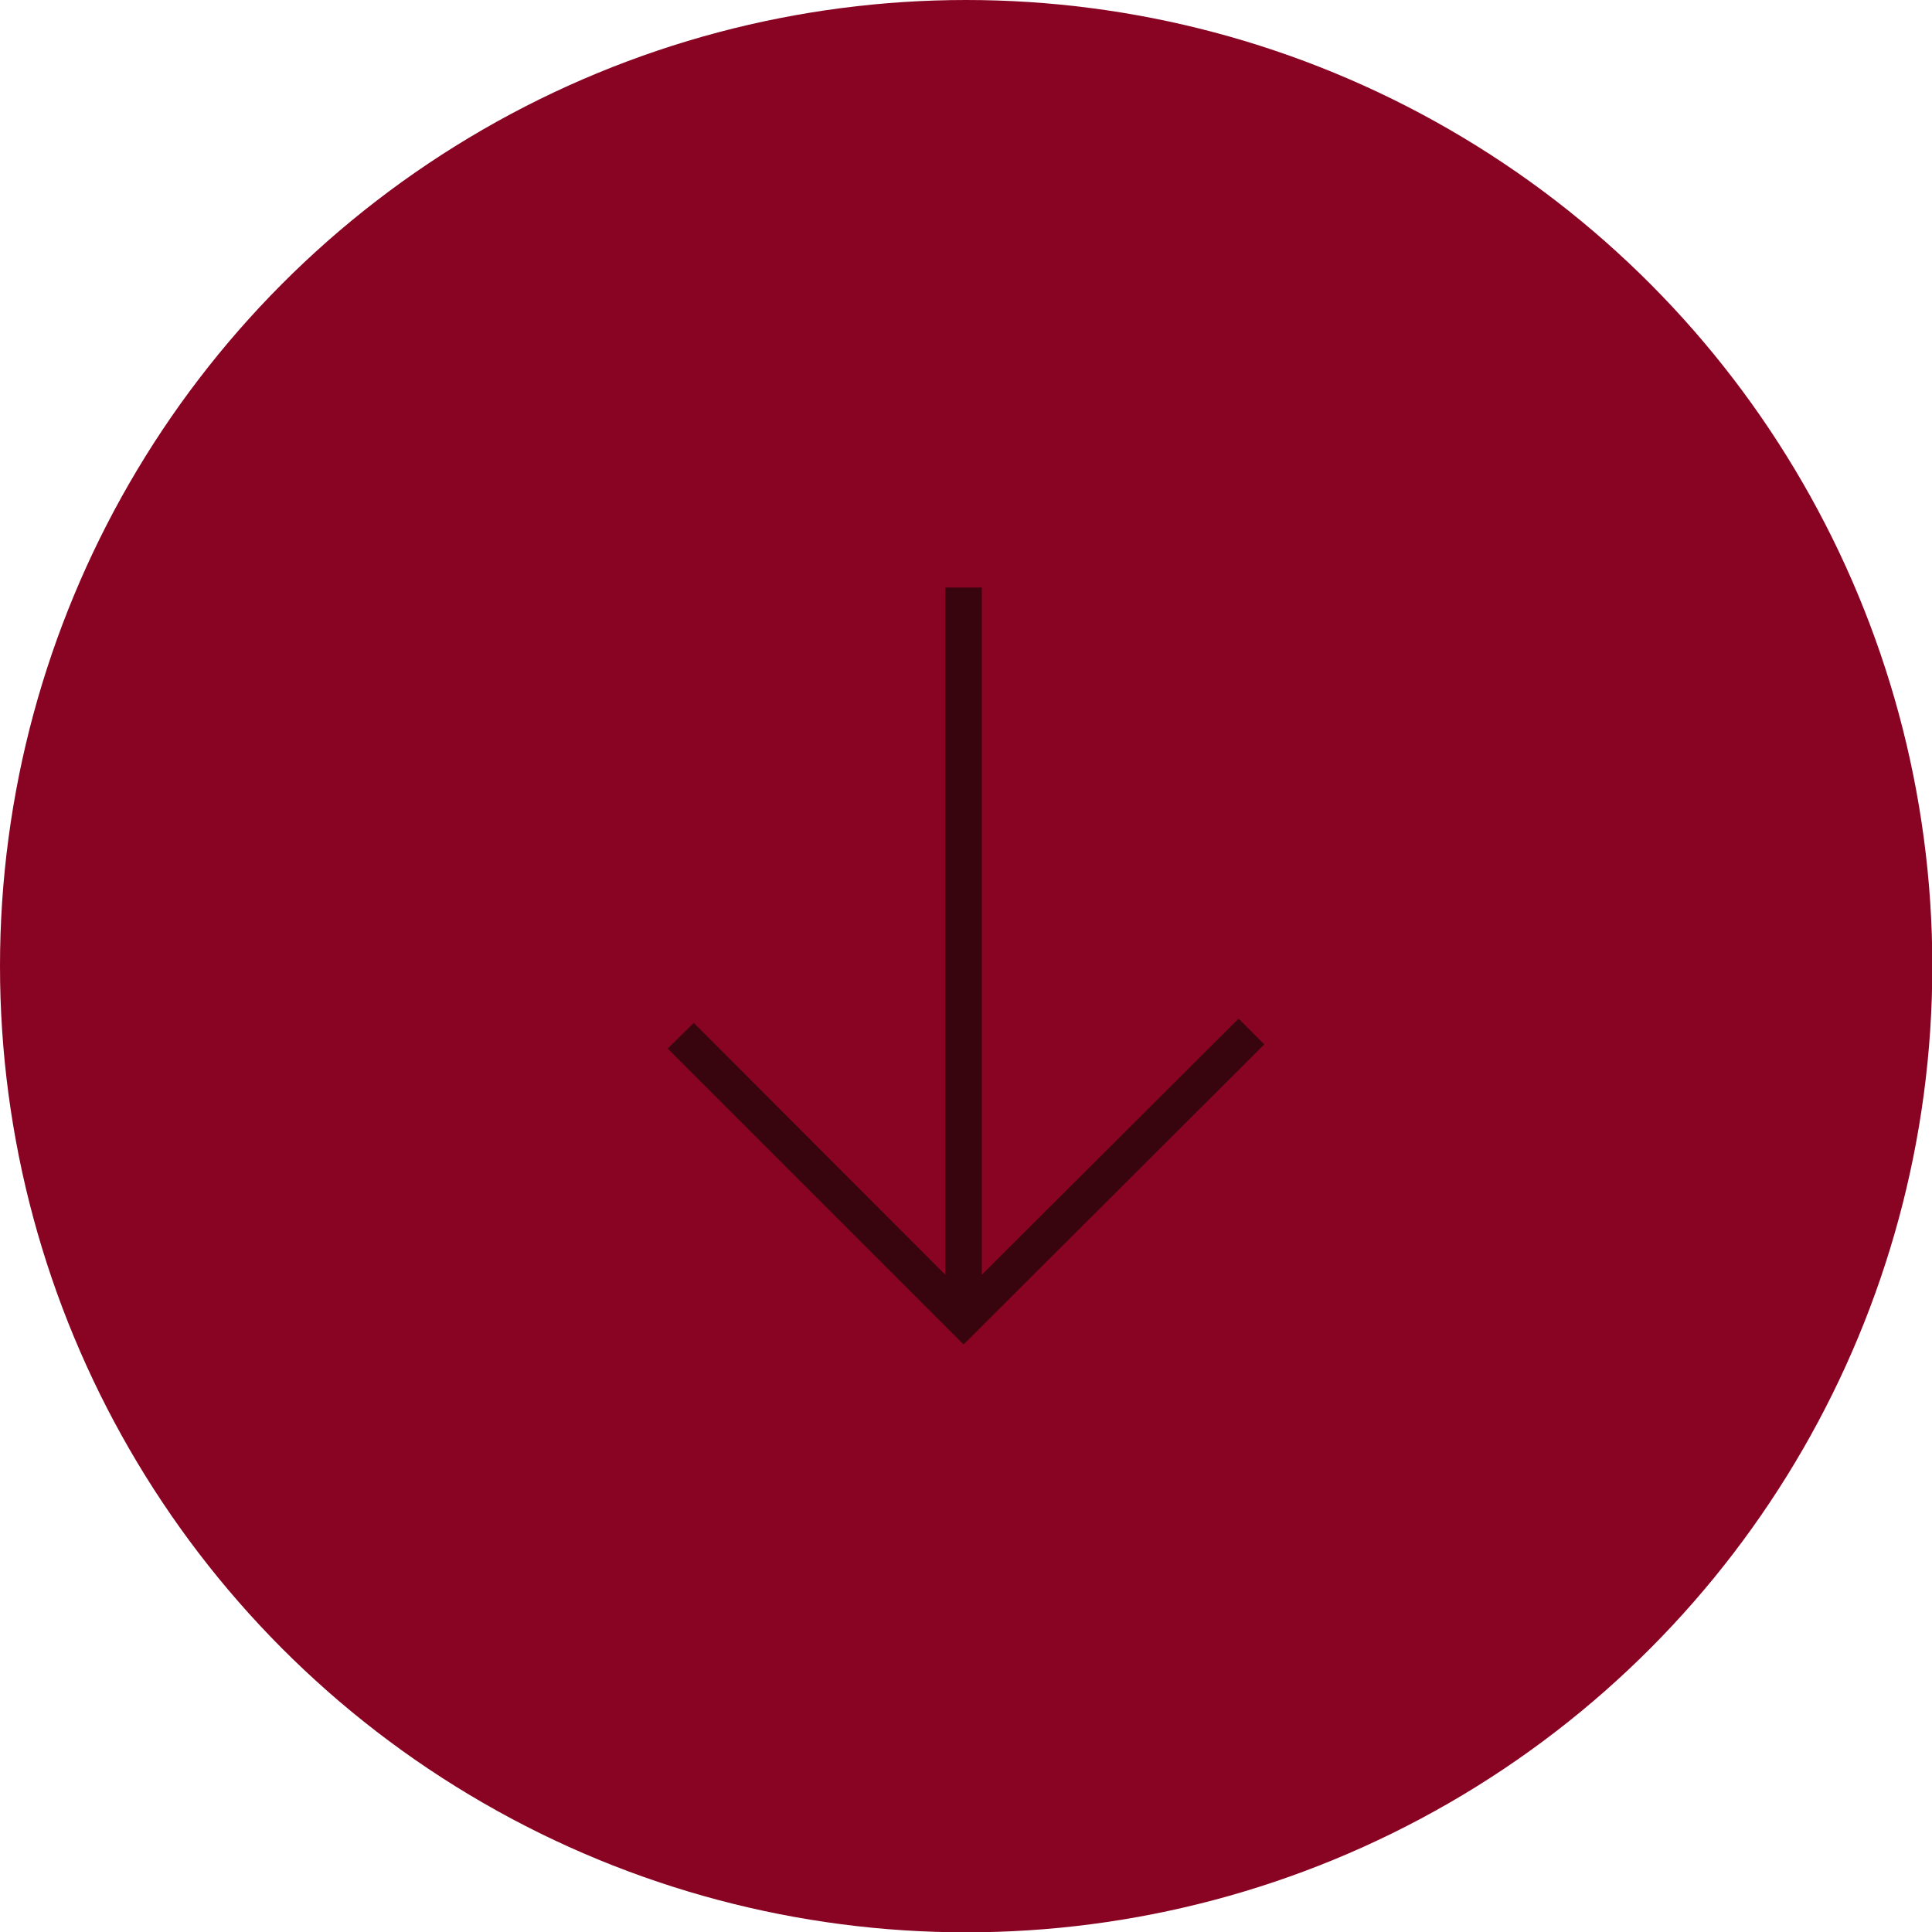 <?xml version="1.0" encoding="UTF-8"?>
<!DOCTYPE svg PUBLIC "-//W3C//DTD SVG 1.1//EN" "http://www.w3.org/Graphics/SVG/1.1/DTD/svg11.dtd">
<!-- Creator: CorelDRAW 2020 (64-Bit) -->
<svg xmlns="http://www.w3.org/2000/svg" xml:space="preserve" width="560px" height="560px" version="1.1" style="shape-rendering:geometricPrecision; text-rendering:geometricPrecision; image-rendering:optimizeQuality; fill-rule:evenodd; clip-rule:evenodd"
viewBox="0 0 59.29 59.29"
 xmlns:xlink="http://www.w3.org/1999/xlink"
 xmlns:xodm="http://www.corel.com/coreldraw/odm/2003">
 <defs>
  <style type="text/css">
   <![CDATA[
    .fil0 {fill:#890423}
    .fil1 {fill:#38040D;fill-rule:nonzero}
   ]]>
  </style>
 </defs>
 <g id="Layer_x0020_1">
  <g id="_2421334552160">
   <circle class="fil0" cx="29.65" cy="29.65" r="29.65"/>
   <polygon class="fil1" points="21.29,31.39 29.01,39.12 29.01,18.03 30.13,18.03 30.13,39.12 38.01,31.26 38.8,32.05 29.57,41.26 20.49,32.18 "/>
  </g>
 </g>
</svg>
